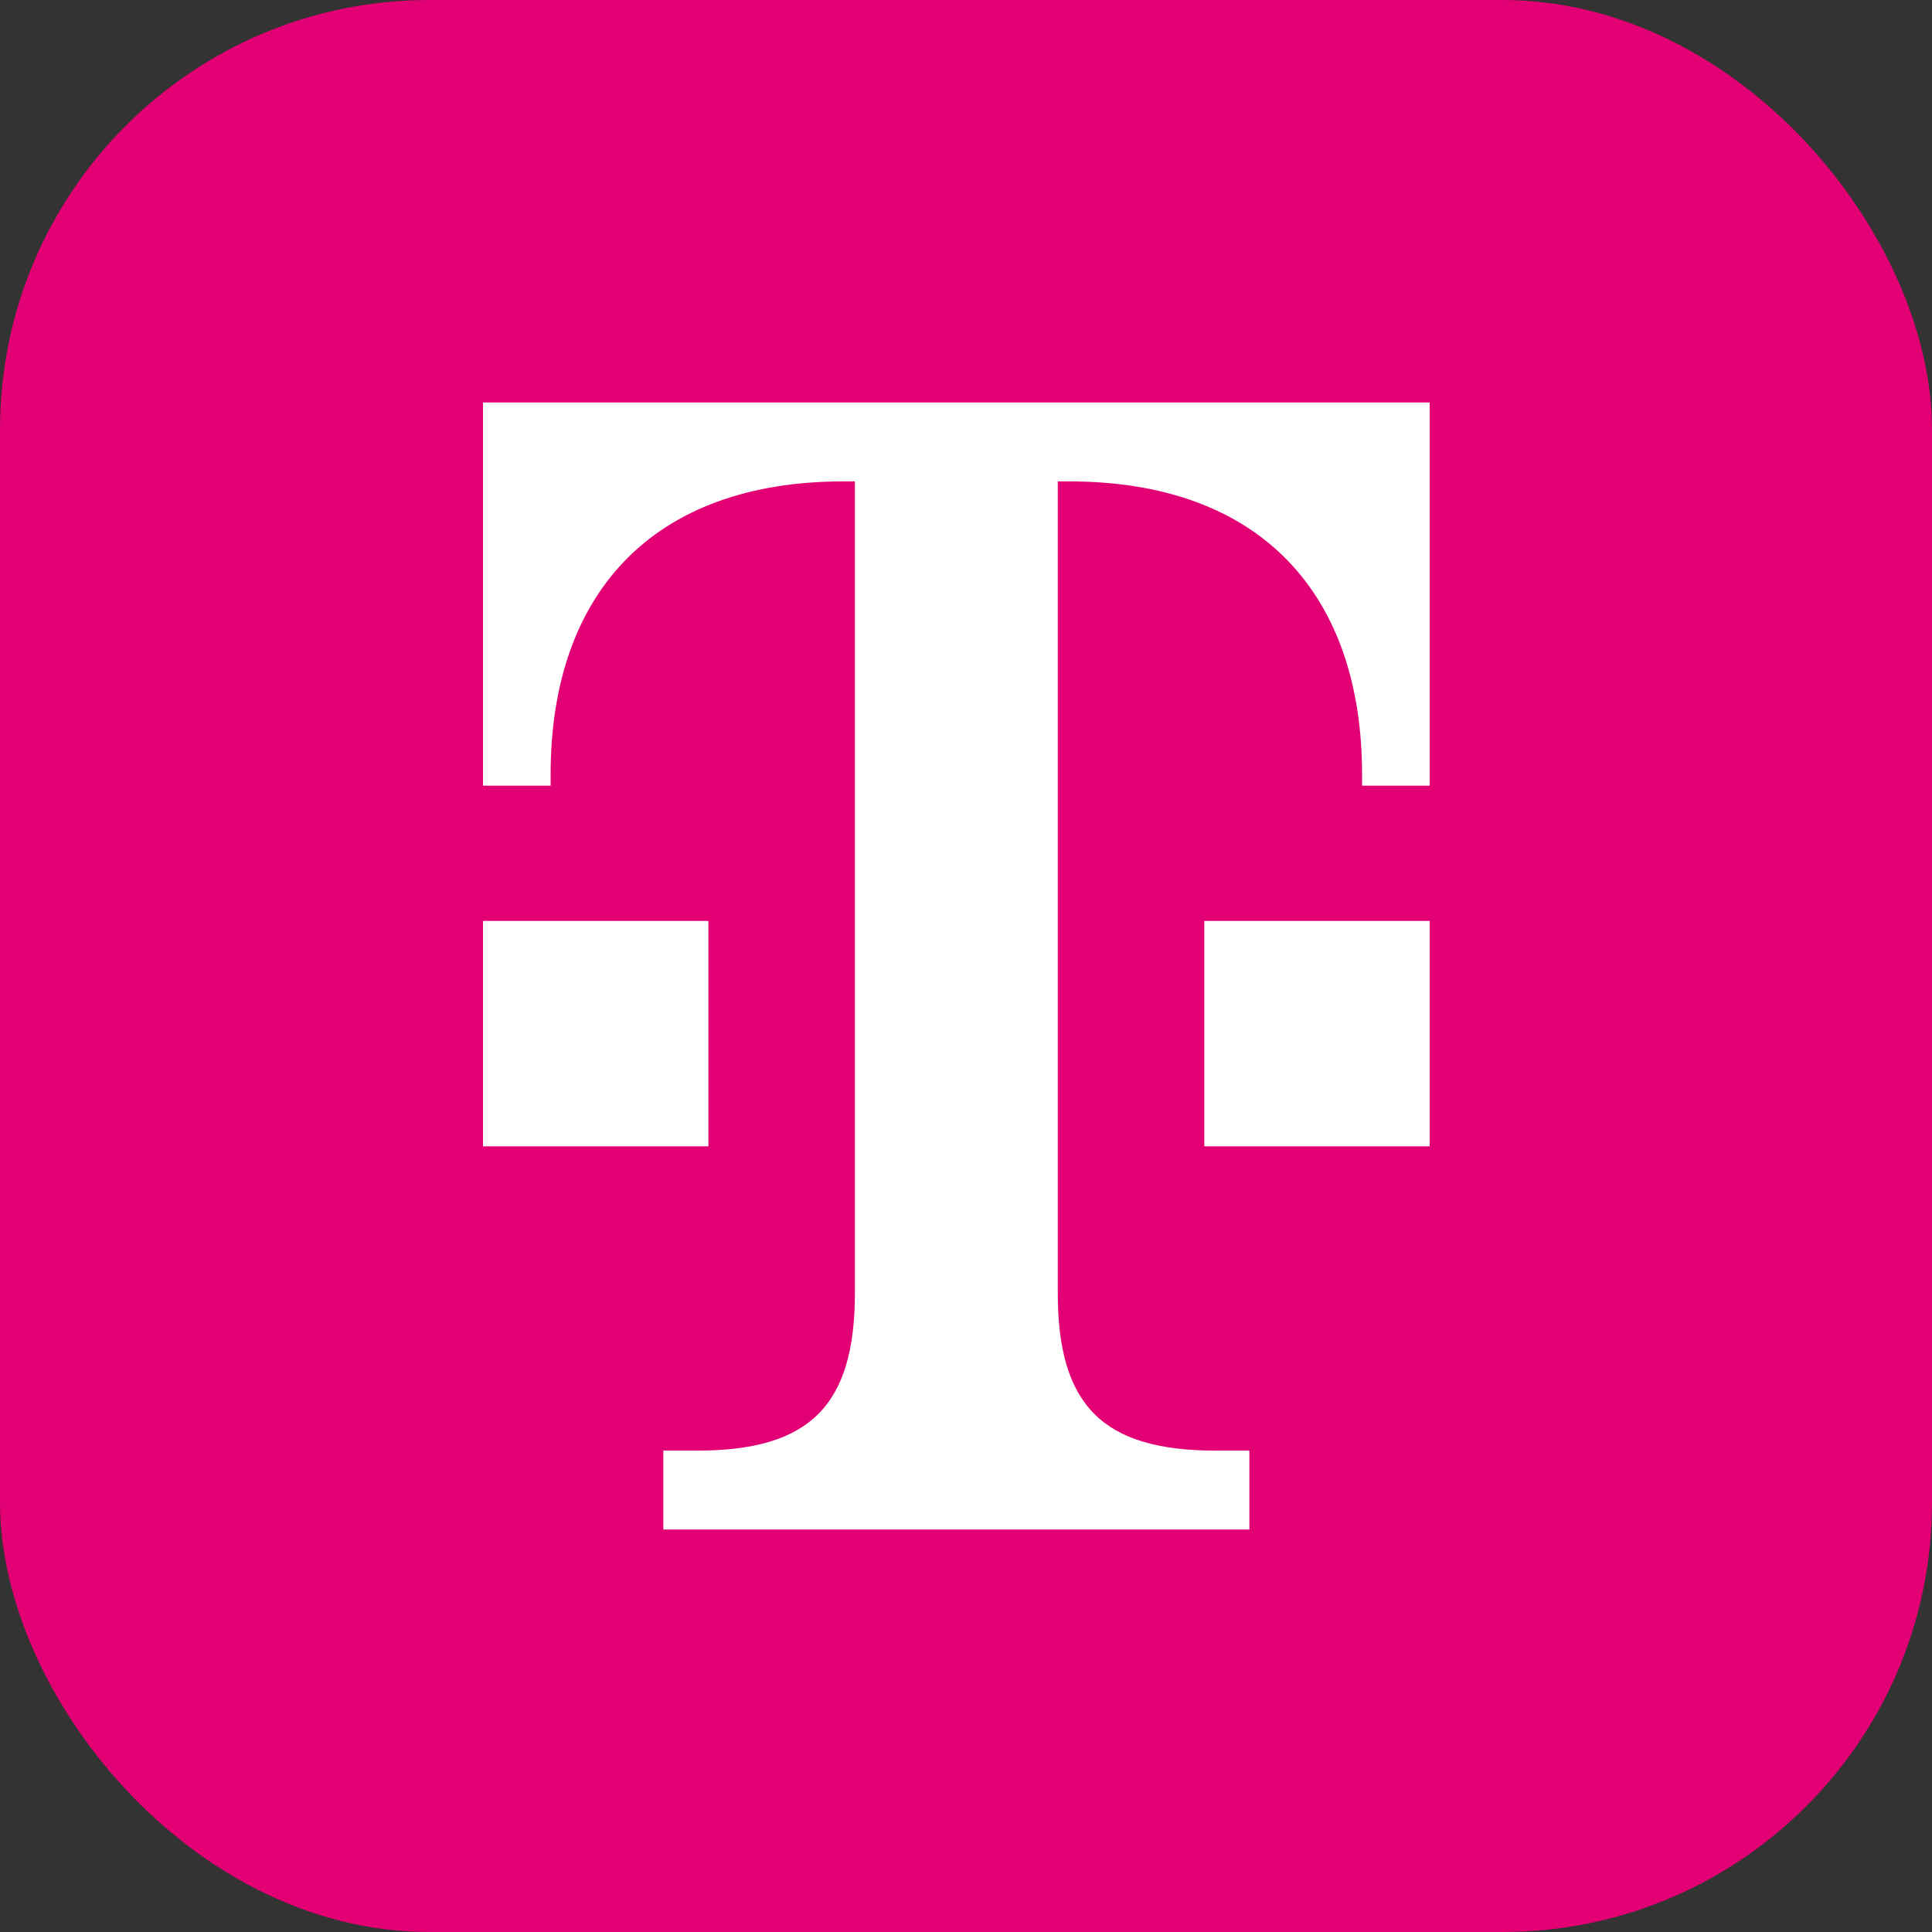 <svg width="84" height="84" viewBox="0 0 84 84" fill="none" xmlns="http://www.w3.org/2000/svg">
<rect x="0" y="0" width="84" height="84" fill="#333333" stroke="none"/>
<g clip-path="url(#clip0_513_7478)">
<rect width="84" height="84" rx="18.667" fill="#E20074"/>
<g clip-path="url(#clip1_513_7478)">
<path d="M30.8 49.84H21V40.04H30.8V49.84ZM21 17.5V34.16H23.94V33.67C23.94 25.83 28.35 20.93 36.68 20.93H37.17V56.21C37.17 61.11 35.21 63.07 30.31 63.07H28.84V66.5H54.32V63.07H52.85C47.95 63.07 45.99 61.11 45.99 56.21V20.93H46.48C54.81 20.93 59.22 25.83 59.22 33.67V34.16H62.16V17.5H21ZM52.36 49.84H62.16V40.04H52.36V49.84Z" fill="white"/>
</g>
</g>
<defs>
<clipPath id="clip0_513_7478">
<rect width="84" height="84" fill="white"/>
</clipPath>
<clipPath id="clip1_513_7478">
<rect width="41.16" height="49" fill="white" transform="translate(21 17.5)"/>
</clipPath>
</defs>
</svg>
